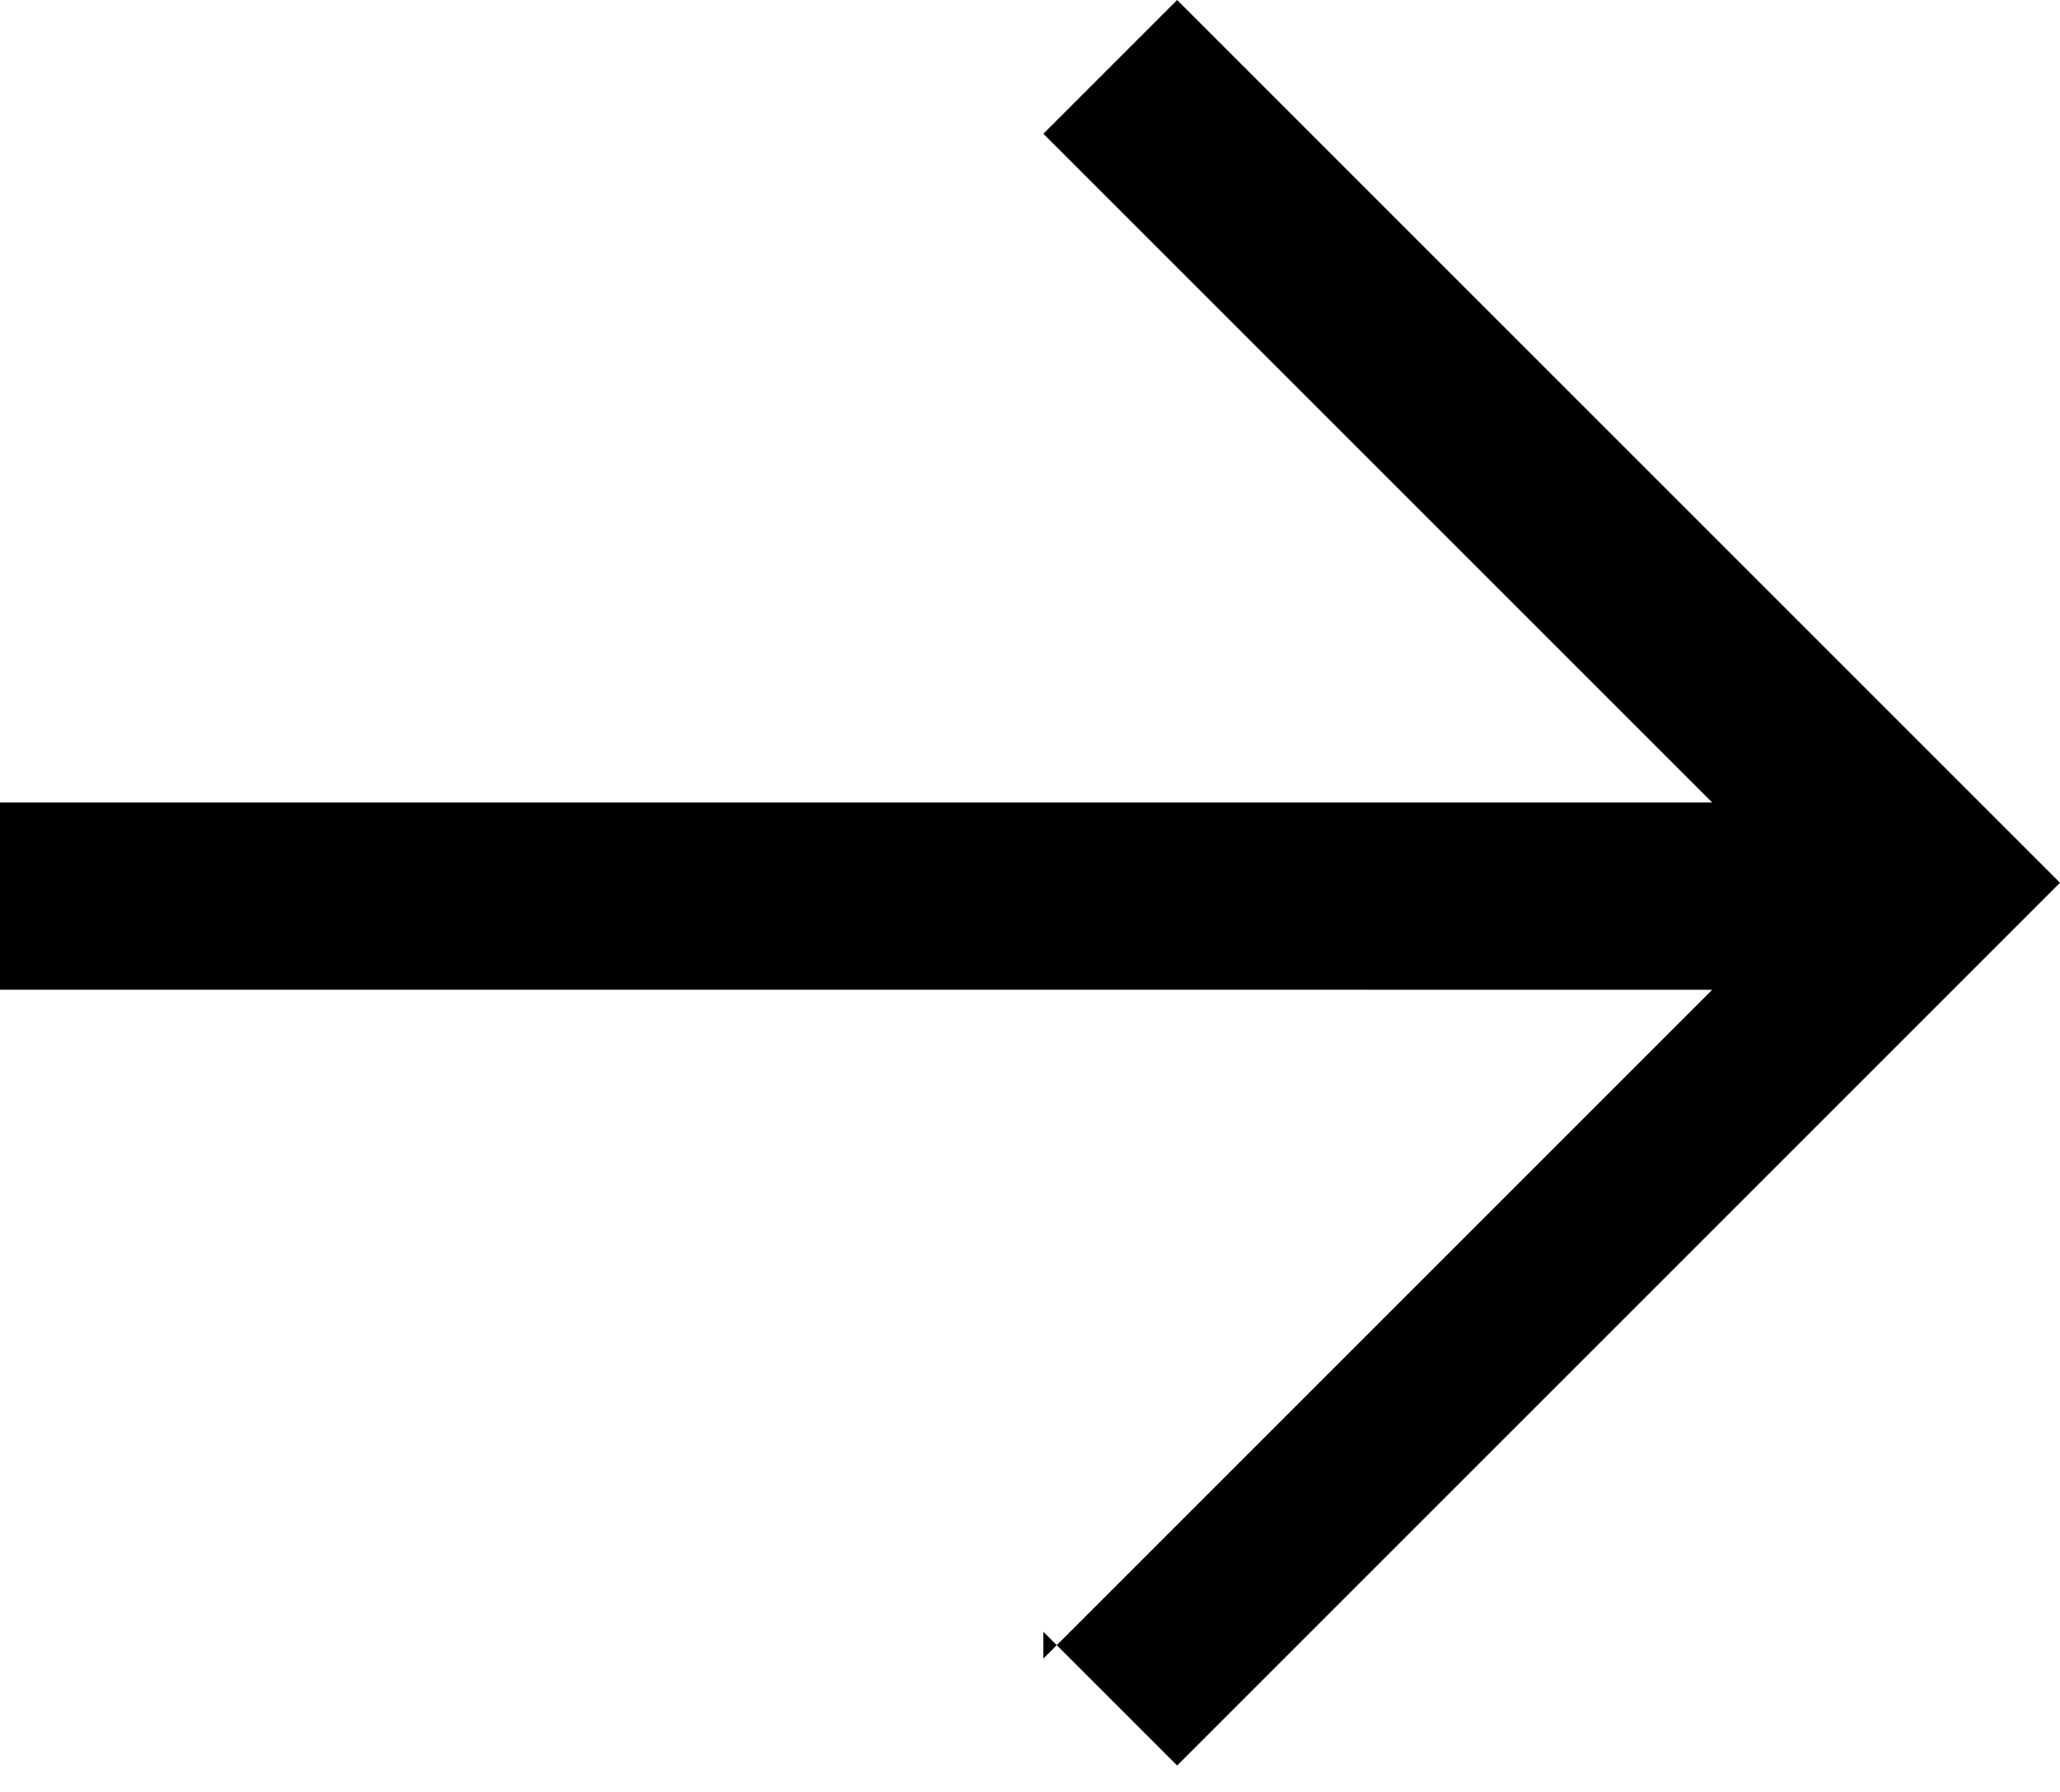 <?xml version="1.0" encoding="UTF-8"?>
<svg id="Layer_1" xmlns="http://www.w3.org/2000/svg" version="1.1" viewBox="0 0 7.7 6.7">
  <!-- Generator: Adobe Illustrator 29.0.0, SVG Export Plug-In . SVG Version: 2.1.0 Build 186)  -->
  <path d="M3.9,6.2l2.5-2.5H0v-.7h6.4L3.9.5l.5-.5,3.3,3.3-3.3,3.3-.5-.5Z"/>
</svg>